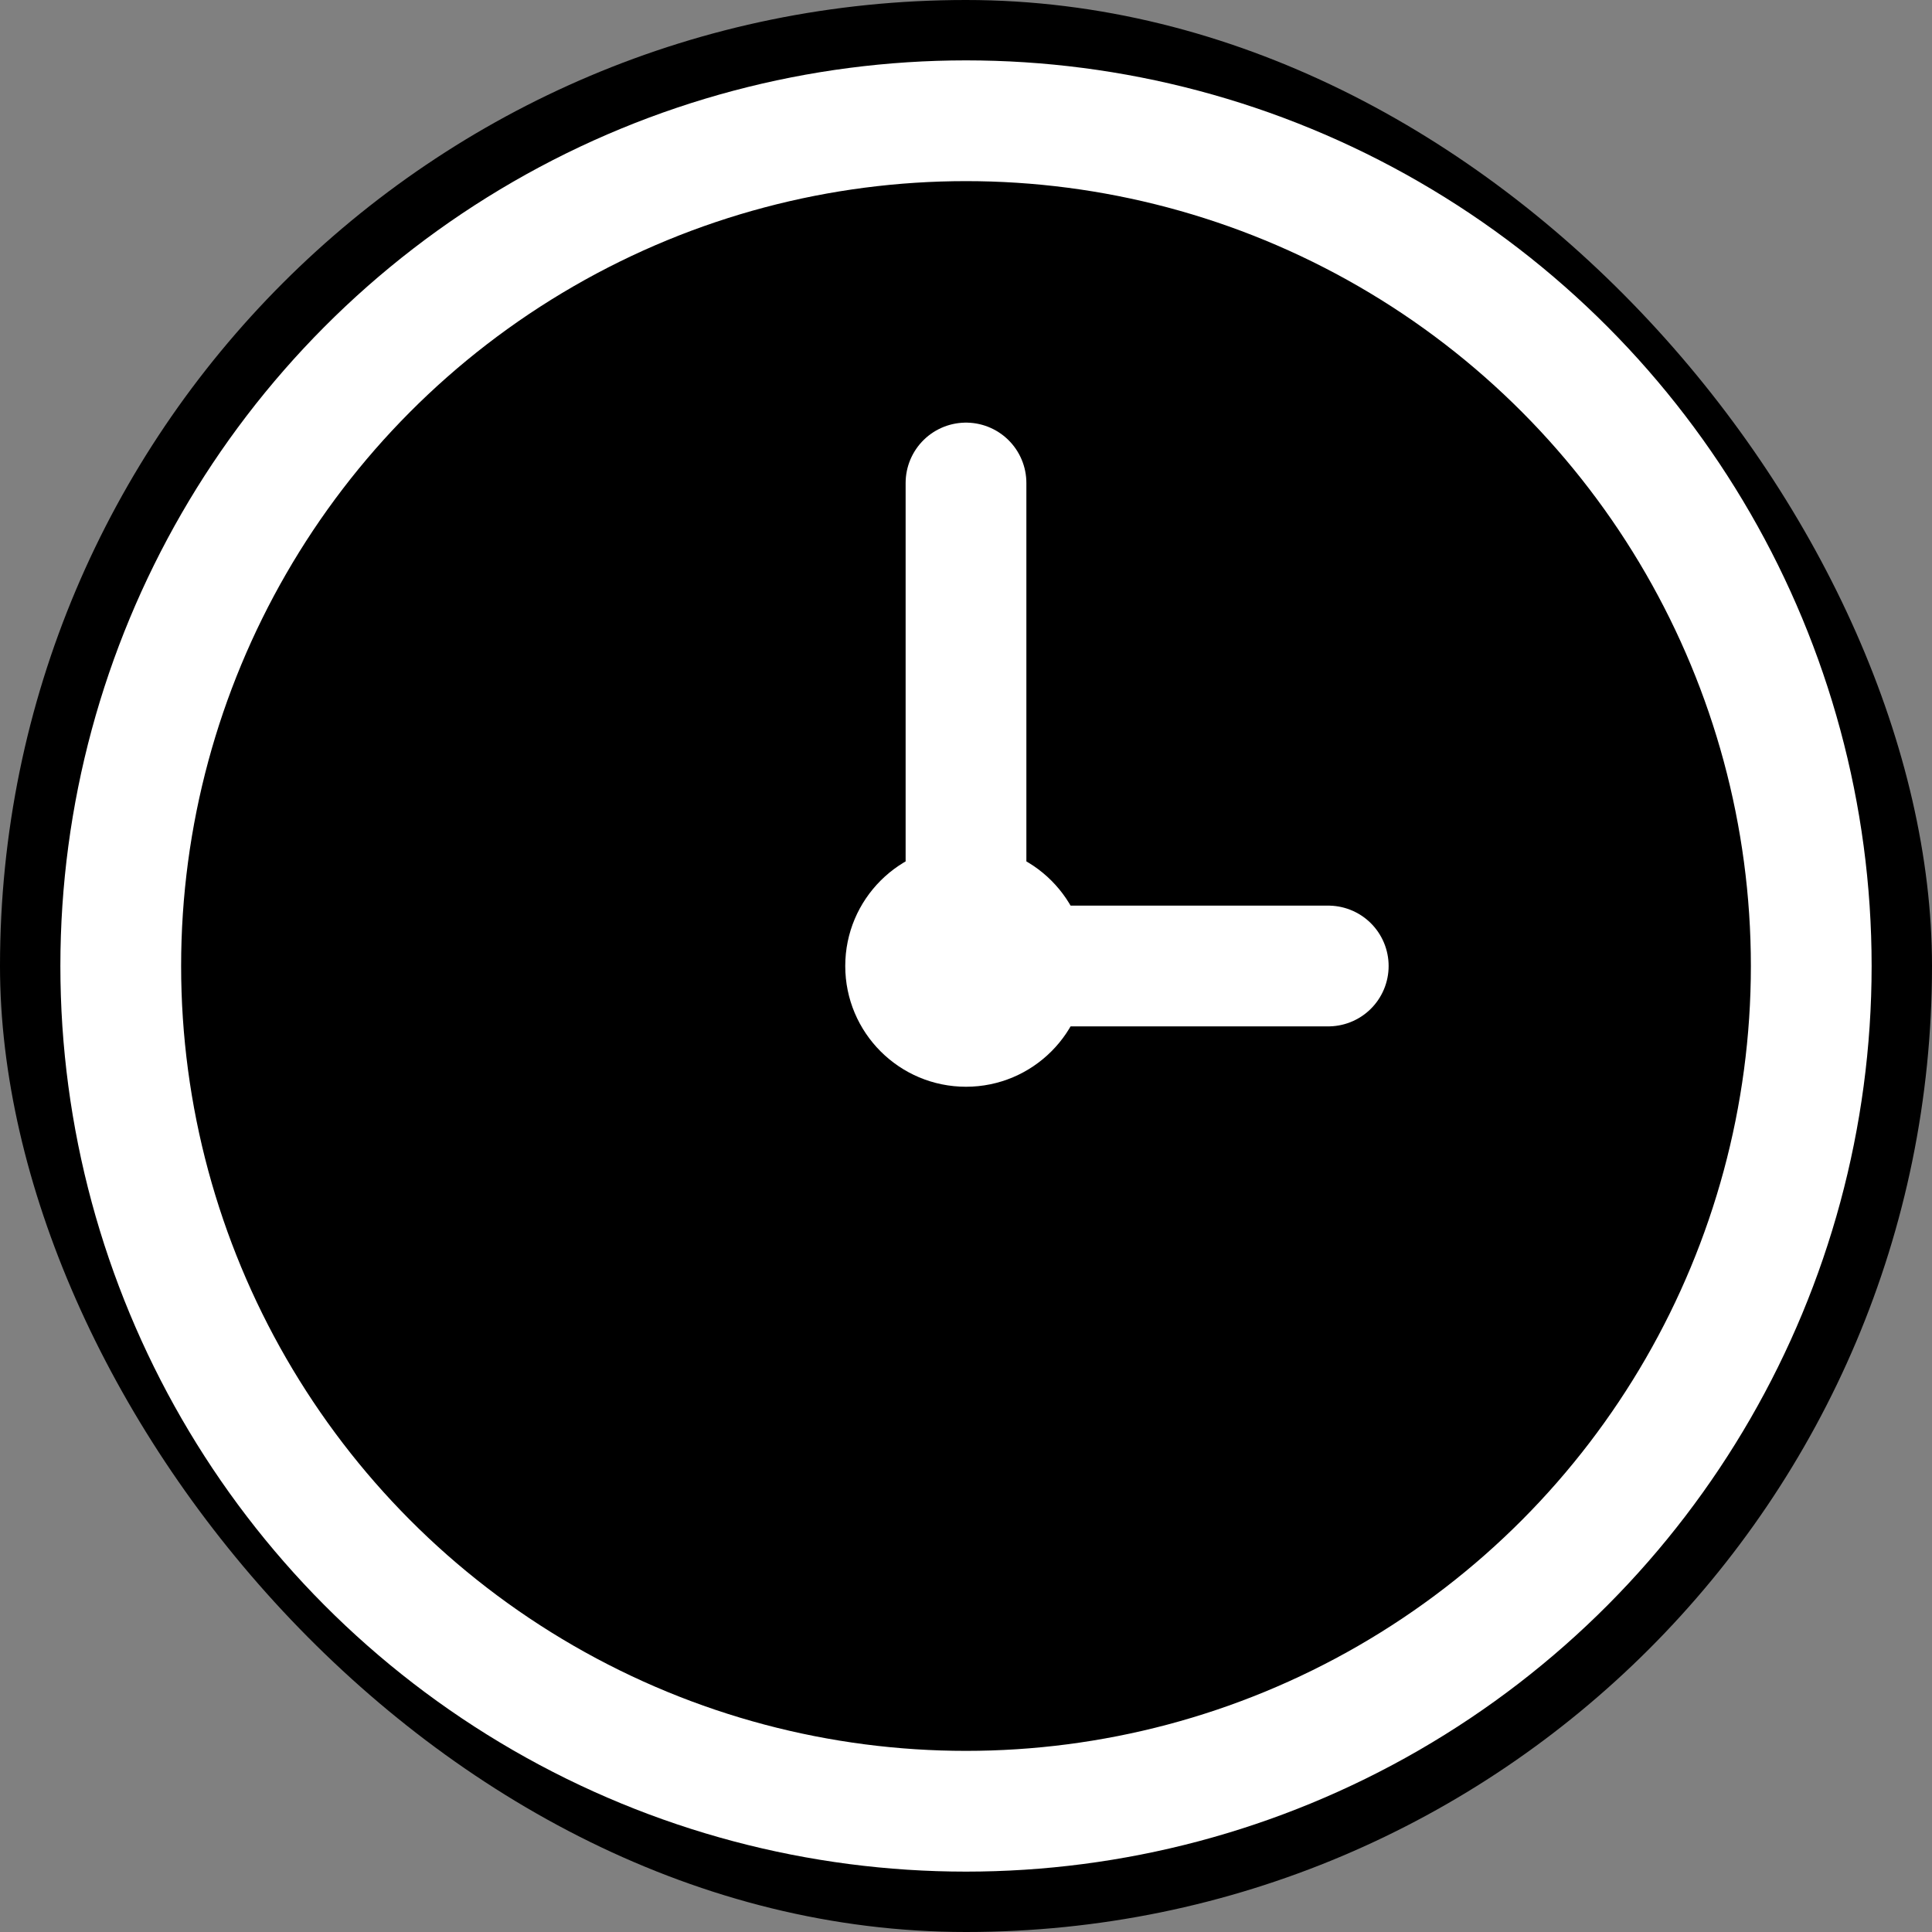 <?xml version="1.0" encoding="UTF-8"?>
<svg width="32" height="32" viewBox="0 0 32 32" fill="none" xmlns="http://www.w3.org/2000/svg">
  <rect x="0" y="0" width="32" height="32" fill="#808080" stroke="none"/>
  <rect width="32" height="32" rx="16" fill="#000000"/>
  <circle cx="16" cy="16" r="14" stroke="#ffffff" stroke-width="2"/>
  <circle cx="16" cy="16" r="2" fill="#ffffff"/>
  <line id="hour-hand" x1="16" y1="16" x2="16" y2="8" stroke="#ffffff" stroke-width="2" stroke-linecap="round"/>
  <line id="minute-hand" x1="16" y1="16" x2="22" y2="16" stroke="#ffffff" stroke-width="2" stroke-linecap="round"/>
  <script>
    function updateClock() {
      const now = new Date();
      const hours = now.getHours();
      const minutes = now.getMinutes();
      
      const hourHand = document.getElementById('hour-hand');
      const minuteHand = document.getElementById('minute-hand');
      
      const hourAngle = (hours % 12) * 30 + minutes * 0.5;
      const minuteAngle = minutes * 6;
      
      hourHand.setAttribute('transform', `rotate(${hourAngle}, 16, 16)`);
      minuteHand.setAttribute('transform', `rotate(${minuteAngle}, 16, 16)`);
    }
    
    updateClock();
    setInterval(updateClock, 60000);
  </script>
</svg>
